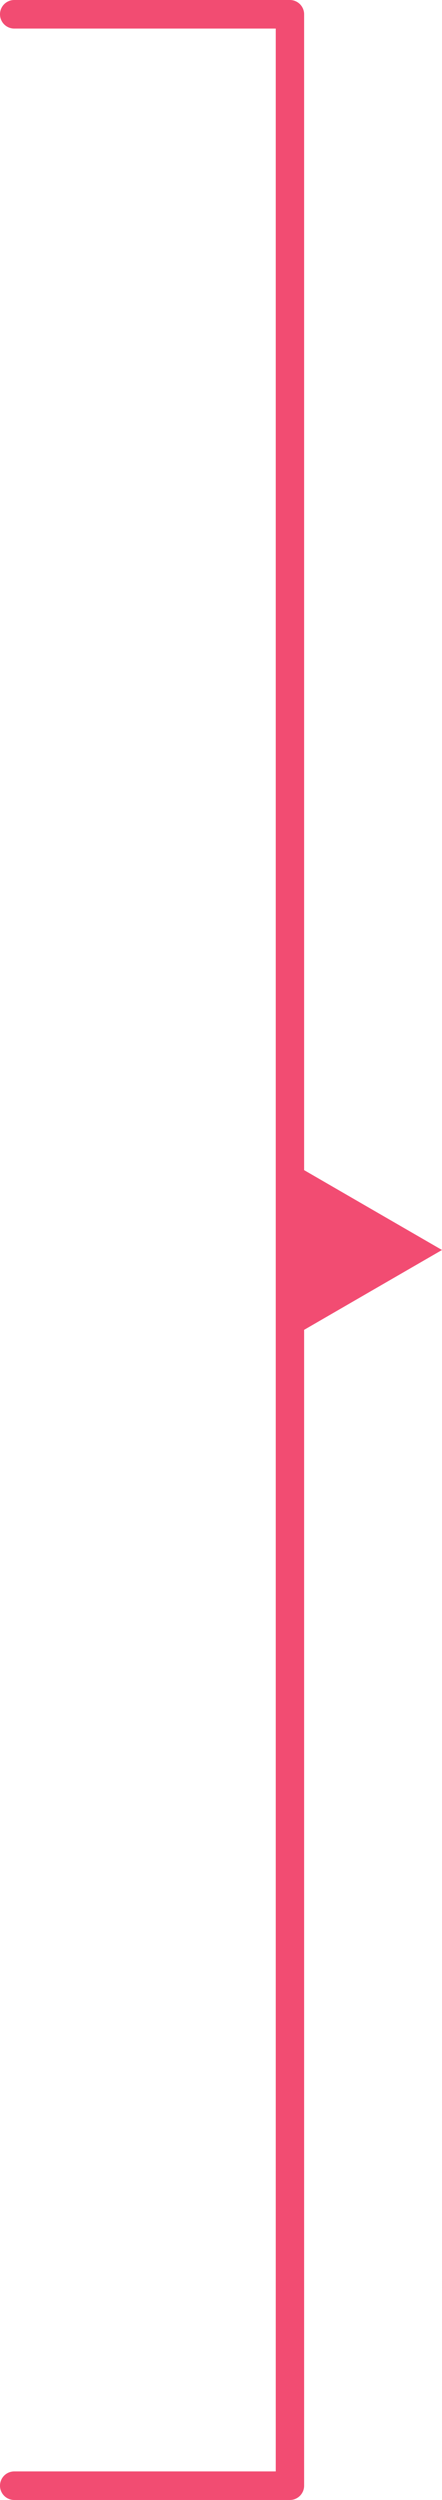 <svg xmlns="http://www.w3.org/2000/svg" viewBox="0 0 31 175"><defs><style>.cls-1{fill:#f24c72;}</style></defs><g id="レイヤー_2" data-name="レイヤー 2"><g id="tx"><path class="cls-1" d="M31,87.5l-5.33-3.08-4.34-2.51V1a1,1,0,0,0-1-1H1A1,1,0,1,0,1,2H19.34V173H1a1,1,0,1,0,0,2H20.33a1,1,0,0,0,1-1V93.09l4.34-2.51Z"/></g></g></svg>